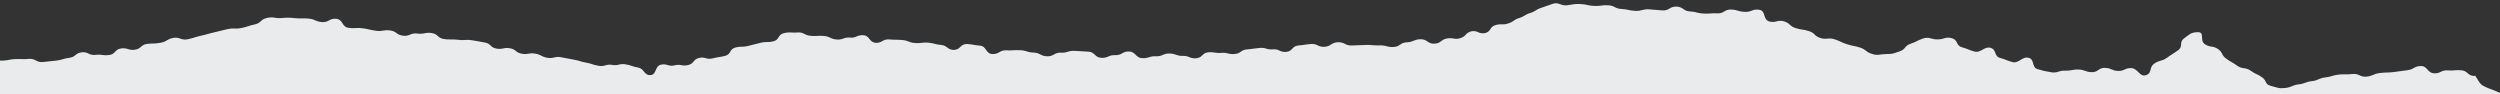 <?xml version="1.0" encoding="UTF-8"?>
<svg xmlns="http://www.w3.org/2000/svg" xmlns:xlink="http://www.w3.org/1999/xlink" width="1192" height="45" viewBox="0 0 1192 45">
  <rect x="0" y="0" width="1192" height="45" fill="#333333" stroke="none"/>
  <defs>
    <clipPath id="clip-path">
      <rect id="Rectangle_1171" data-name="Rectangle 1171" width="1192" height="45" transform="translate(87 -11)" fill="#e9ebec" stroke="#707070" stroke-width="1"></rect>
    </clipPath>
    <clipPath id="clip-path-2">
      <path id="Path_26285" data-name="Path 26285" d="M762.533.23c-2.813.891-2.725,1.04-5.555,1.931s-2.461,1.594-5.274,2.471-2.479,1.526-5.291,2.417c-2.83.878-2.408,1.688-5.239,2.566a7.816,7.816,0,0,1-3.076.419,8.4,8.4,0,0,0-3.076.419c-2.83.878-1.793,2.809-4.623,3.7a4.839,4.839,0,0,1-3.516-.351,4.86,4.86,0,0,0-3.516-.365c-2.848.9-2.109,2.269-4.957,3.174a5.993,5.993,0,0,1-3.358.176,7.859,7.859,0,0,0-2.918-.027c-3.2.527-2.865,2.363-6.118,2.5a4.958,4.958,0,0,1-3.358-1.053,5.133,5.133,0,0,0-3.358-1.067c-3.27.135-3.2,1.35-6.469,1.485-3.252.135-3.129,2.107-6.4,2.228a9.775,9.775,0,0,1-3.3-.378,9.465,9.465,0,0,0-3.287-.392,18.768,18.768,0,0,1-3.287-.095,20.138,20.138,0,0,0-3.287-.108c-3.3.135-3.3.108-6.592.243a6.122,6.122,0,0,1-3.358-.77,6.013,6.013,0,0,0-3.34-.77c-3.3.135-3.147,1.972-6.452,2.174a5.675,5.675,0,0,1-3.147-.675,5.645,5.645,0,0,0-3.217-.662c-3.041.257-3.006.459-6.065.716s-2.69,2.8-5.749,3.052a5.631,5.631,0,0,1-3.182-.608,5.62,5.62,0,0,0-3.182-.621,7.529,7.529,0,0,1-3.147-.324,7.625,7.625,0,0,0-3.129-.338c-3.059.257-3.024.446-6.082.7-3.041.257-2.813,1.931-5.854,2.188a8.606,8.606,0,0,1-3.164-.257,8.3,8.3,0,0,0-3.129-.27,10.573,10.573,0,0,1-3.129-.135,10.815,10.815,0,0,0-3.112-.149c-3.076.257-2.742,2.593-5.819,2.849a6.069,6.069,0,0,1-3.3-.554,6.9,6.9,0,0,0-3.006-.581c-3.235.068-3.076-1-6.329-1.134a6.768,6.768,0,0,0-3.252.662,6.635,6.635,0,0,1-3.287.648,8.479,8.479,0,0,0-3.27.459,8.327,8.327,0,0,1-3.27.446c-3.235-.135-3.059-3.052-6.293-3.174a5.508,5.508,0,0,0-3.3.878,5.53,5.53,0,0,1-3.287.864,6.617,6.617,0,0,0-3.3.648,6.7,6.7,0,0,1-3.287.635c-3.235-.122-3.059-2.836-6.311-2.957-3.235-.135-3.235-.23-6.487-.365a8.474,8.474,0,0,0-3.287.432,8.879,8.879,0,0,1-3.252.432,5.517,5.517,0,0,0-3.323.864,5.46,5.46,0,0,1-3.287.851c-3.252-.122-3.147-1.634-6.4-1.769-3.27-.122-3.2-1-6.452-1.134-1.635-.054-2.461,0-3.287.041a26.868,26.868,0,0,1-3.27.027,5.511,5.511,0,0,0-3.34.891,5.445,5.445,0,0,1-3.41.864c-3.094-.176-2.672-3.727-5.766-3.984s-3.041-.54-6.118-.8a4.23,4.23,0,0,0-3.323,1.418,4.226,4.226,0,0,1-3.3,1.418c-3.094-.257-2.83-2.134-5.924-2.39s-3.006-.824-6.1-1.08a13.578,13.578,0,0,0-3.147.081,12.78,12.78,0,0,1-3.147.095c-3.094-.243-2.971-1.175-6.047-1.431-3.129-.243-3.147-.027-6.258-.284a5.119,5.119,0,0,0-3.235.8,5.122,5.122,0,0,1-3.252.8c-3.076-.257-2.654-3.349-5.748-3.606a6.132,6.132,0,0,0-3.2.567,5.957,5.957,0,0,1-3.217.567,6.764,6.764,0,0,0-3.217.459,6.631,6.631,0,0,1-3.182.446c-3.129-.257-2.953-1.445-6.065-1.688a20.546,20.546,0,0,0-3.147-.027,19.3,19.3,0,0,1-3.147-.041c-3.129-.257-3.2-1.85-6.311-1.594a18.69,18.69,0,0,1-2.725.027,10.425,10.425,0,0,0-3.832.338c-2.936.756-1.916,3.106-4.852,3.835a10.117,10.117,0,0,1-3.094.365,10.349,10.349,0,0,0-3.076.365c-2.936.743-2.936.729-5.854,1.472-2.936.756-3.252.041-6.188.8s-1.863,3.187-4.8,3.93-3.041.473-5.959,1.215a5.893,5.893,0,0,1-3.3-.081,5.688,5.688,0,0,0-3.287-.108c-2.936.756-2.127,2.62-5.063,3.349a7,7,0,0,1-3.235.095,6.755,6.755,0,0,0-3.235.068,5.786,5.786,0,0,1-3.358-.135,5.651,5.651,0,0,0-3.322-.149c-2.936.77-1.863,4.821-4.957,4.943-3.112.122-2.813-3.093-5.854-3.606-3.006-.527-2.883-1-5.889-1.526a7.132,7.132,0,0,0-3.235.135,6.79,6.79,0,0,1-3.2.135,6.584,6.584,0,0,0-3.27.216,6.537,6.537,0,0,1-3.252.2c-3.041-.513-2.9-.986-5.942-1.5-3.006-.527-2.9-.932-5.942-1.445-3.041-.54-3.006-.608-6.065-1.148a7.033,7.033,0,0,0-3.217.135,6.926,6.926,0,0,1-3.235.135c-3.041-.527-2.76-1.445-5.784-1.972a8.173,8.173,0,0,0-3.2.027,8.241,8.241,0,0,1-3.2.014c-3.041-.54-2.584-2.053-5.625-2.593a7.9,7.9,0,0,0-3.235.081,7.712,7.712,0,0,1-3.235.068c-3.041-.54-2.514-2.377-5.555-2.9-3.076-.527-3.059-.621-6.135-1.08a12.658,12.658,0,0,0-3.393-.122,13.836,13.836,0,0,1-3.252-.095,19.9,19.9,0,0,0-3.3-.162,18.7,18.7,0,0,1-3.287-.176c-3.235-.419-2.778-2.471-6.012-2.89a8.96,8.96,0,0,0-3.393.135,9.137,9.137,0,0,1-3.358.122,6.031,6.031,0,0,0-3.463.513,5.923,5.923,0,0,1-3.446.5c-3.235-.432-2.865-2.066-6.118-2.5a10,10,0,0,0-3.358.081,9.522,9.522,0,0,1-3.34.081c-3.252-.446-3.164-.77-6.434-1.188a14.011,14.011,0,0,0-3.34-.108,13.888,13.888,0,0,1-3.322-.108c-3.252-.419-2.5-3.849-5.748-4.294a5.526,5.526,0,0,0-3.569.77,5.476,5.476,0,0,1-3.5.77c-3.217-.351-3.041-1.337-6.258-1.648a27.265,27.265,0,0,0-3.252-.095,23.955,23.955,0,0,1-3.287-.122,27.858,27.858,0,0,0-6.452-.027,12.568,12.568,0,0,1-2.989-.149A8.583,8.583,0,0,0,149.348,7c-3.2.7-2.584,2.363-5.784,3.079-3.164.7-3.059.986-6.258,1.7a11.09,11.09,0,0,1-3.358.27,11.509,11.509,0,0,0-3.34.27c-3.182.7-3.129.81-6.311,1.526-3.2.716-3.112.9-6.311,1.607-3.217.729-3.094.986-6.311,1.688a5.887,5.887,0,0,1-3.6-.284,6.076,6.076,0,0,0-3.569-.311c-3.2.716-2.778,1.756-6.03,2.323-3.094.554-3.147.108-6.276.513-3.112.419-2.69,2.35-5.8,2.755a6.845,6.845,0,0,1-3.27-.284,6.971,6.971,0,0,0-3.3-.311c-3.112.405-2.584,2.728-5.713,3.133a9.919,9.919,0,0,1-3.235-.027,10.024,10.024,0,0,0-3.217-.054A5.422,5.422,0,0,1,64.317,24a5.415,5.415,0,0,0-3.34-.608c-3.129.419-2.725,2.215-5.836,2.62-3.164.419-3.041.9-6.17,1.323-3.164.405-3.182.257-6.329.662a5.087,5.087,0,0,1-3.428-.716,5.5,5.5,0,0,0-3.27-.756,26.639,26.639,0,0,1-3.533.095c-.686-.027-1.459-.054-2.8-.014-3.2.095-3.182.635-6.381.743a30.351,30.351,0,0,1-4.448-.257c-.527.81-1.072,1.648-1.582,2.363-1.266,1.837,1.248,4.808.58,6.739a19.09,19.09,0,0,0-.686,5.726c-.141,2.62-.264,3.876,2.83,4.943a12.279,12.279,0,0,0,5.01.162,26.86,26.86,0,0,1,3.938-.149c3.006.189,6.047,3.862,9.106,3.781,3.34-.095,6.346-3.187,8.948-3.363,5.819-.365,9.651,1.985,5.151,3.336a17.187,17.187,0,0,0-6.276,2.863c-1.705,1.323-2.584,3.3-4.412,5.091-1.582,1.54-2.707,3.336-4.289,5.118-1.512,1.675-5.274,2.215-6.733,4.011-1.424,1.769-5.116,2.552-6.452,4.362-1.371,1.823-.141,4.767-1.371,6.55-1.3,1.918-4.131,3.187-5.221,4.956-1.283,2.066.492,4.943-.352,6.617-1.424,2.8-5.485,4.6-5.362,5.645a18.92,18.92,0,0,1-.58,5.766c-.369,1.81,1,4.078.457,6.28-.475,1.931-1.037,3.957-1.6,6.036-.527,2.012-1.266,4.011-1.828,6.009-.6,2.066,1.2,4.51.615,6.415-.668,2.188-5.1,3.525-5.661,5.28-.949,2.984,1.828,5.969,1.494,6.7-.281.689-3.586,2.458-3.516,5.78.035,1.85-1.125,4.065-.984,6.442.123,1.985,2.233,4.078,2.426,6.32.176,2.066,1.9,4.119,2.145,6.28.246,2.12-1.055,4.375-.756,6.5.316,2.147-.035,4.362.352,6.428.387,2.188,1.6,4.24,2.057,6.239.545,2.255,4.114,3.781,4.729,5.658.826,2.471.668,4.429,1.67,5.888,1.107,1.607-1.125,4.632-.51,7.2.475,2.039,4.131,3.984,4.412,6.4.246,2.161-2.654,4.591-2.531,6.928.141,2.215.65,4.484.738,6.739.07,2.282,2.9,4.483,2.988,6.685.07,2.336-.229,4.591-.088,6.712.158,2.471-.281,4.713.035,6.685.475,2.944.967,5.01,2.057,6.266a14.013,14.013,0,0,0,6.276,4.375,11.88,11.88,0,0,0,4.219.311,16.4,16.4,0,0,1,4.817.3c2.531.7,4.711,2.579,7.594,3.322.932-1.08,1.529-2.431,3.621-2.728,3.393-.486,3.446-.324,6.821-.81a19.149,19.149,0,0,1,3.463-.216,19.11,19.11,0,0,0,3.481-.216c3.41-.486,3.147-1.621,6.54-2.107a10.624,10.624,0,0,1,3.533.027,10.573,10.573,0,0,0,3.533.027c3.375-.486,3.41-.392,6.8-.878,3.41-.486,3.182-1.458,6.575-1.945,1.705-.243,2.778.567,3.885,1.391a4.874,4.874,0,0,0,3.867,1.364c3.41-.5,3.3-.972,6.715-1.458,3.446-.5,3.041-3.106,6.54-3.079,3.481.041,3.569.594,6.961,1.148,3.41.567,3.551.108,6.944.689,3.41.567,2.813,2.714,6.205,3.282a5.24,5.24,0,0,0,3.832-.891,5.437,5.437,0,0,1,3.832-.9c3.393.581,2.408,4.051,5.819,4.605,3.393.581,3.481.257,6.874.824a10.926,10.926,0,0,0,3.551.068,10.57,10.57,0,0,1,3.569.054,8.461,8.461,0,0,0,3.621-.122,8.46,8.46,0,0,1,3.621-.122c3.428.567,3.5.365,6.926.945s2.778,3.646,6.258,3.93c3.393.284,3.6-2.809,7.014-2.809a7.084,7.084,0,0,1,3.393.77,6.876,6.876,0,0,0,3.393.77c3.41,0,3.41,1.688,6.838,1.688,3.393,0,3.375-2.741,6.786-2.741s3.41,1.31,6.821,1.31c3.375-.013,3.375-.3,6.786-.3s3.41,1.458,6.821,1.458,3.41-.149,6.856-.149c3.41,0,3.41-.756,6.838-.756a18.239,18.239,0,0,1,3.164.257,13.551,13.551,0,0,0,3.815.23c3.428-.23,3.129-2.377,6.522-2.8a5.8,5.8,0,0,1,3.639.716,5.707,5.707,0,0,0,3.639.716c3.41-.432,3.322-.837,6.733-1.269s3.147-1.7,6.54-2.12a10.075,10.075,0,0,1,3.516.108,10.024,10.024,0,0,0,3.516.108c3.393-.432,3.428-.257,6.821-.675,3.41-.432,3.27-1.121,6.68-1.553,3.428-.419,3.164-1.621,6.592-2.053,3.41-.419,3.217-1.337,6.663-1.756a4.526,4.526,0,0,1,3.744,1.337,5.12,5.12,0,0,0,3.481,1.364c3.428-.013,3.235-.7,6.61-.338a5.542,5.542,0,0,0,3.621-.81,5.483,5.483,0,0,1,3.621-.824c3.428.365,3.393.513,6.8.878s2.971,2.8,6.364,3.174c3.41.365,3.217,1.391,6.627,1.769a16.925,16.925,0,0,0,3.446.068,18.468,18.468,0,0,1,3.463.081,12.306,12.306,0,0,0,3.481-.041,13.4,13.4,0,0,1,3.481-.041c3.446.365,3.3,1.08,6.733,1.445a4.929,4.929,0,0,0,3.709-1.188,5.063,5.063,0,0,1,3.727-1.2c3.428.378,3.041,2.08,6.487,1.945a15.776,15.776,0,0,1,2.971.162,10.76,10.76,0,0,0,4.078-.094c3.393-.621,2.654-3.039,6.047-3.66a6.459,6.459,0,0,1,3.727.392,6.247,6.247,0,0,0,3.709.392c3.41-.621,2.9-2.242,6.293-2.863a5.25,5.25,0,0,1,3.92,1,5.076,5.076,0,0,0,3.9,1.013c3.393-.621,3.287-.932,6.7-1.553,3.393-.621,3.358-.7,6.786-1.323,3.41-.621,3.5-.378,6.909-1,3.428-.621,2.742-2.863,6.153-3.484,3.446-.635,3.428-1.675,6.926-1.837,3.428-.162,3.8-.7,7.208-.392,3.393.3,2.9,3.457,6.311,3.781,3.41.3,3.375.648,6.768.959a5.392,5.392,0,0,0,3.586-.932,5.574,5.574,0,0,1,3.621-.945,26.826,26.826,0,0,0,3.446.135,28.426,28.426,0,0,1,3.41.122,27.31,27.31,0,0,0,3.428.149,30.243,30.243,0,0,1,3.428.149c3.41.3,2.936,3.417,6.346,3.714a4.857,4.857,0,0,0,3.674-1.283,4.837,4.837,0,0,1,3.674-1.3c3.428.3,2.988,3.187,6.4,3.5,3.428.311,3.569-1.418,7.032-1.418,3.41,0,3.639,2.35,7.032,2.039,3.41-.311,3.287-1,6.7-1.31,3.393-.311,3.059-2.458,6.487-2.782a6.836,6.836,0,0,1,3.516.567,6.876,6.876,0,0,0,3.551.54c3.41-.3,3.129-2.066,6.539-2.363a11.769,11.769,0,0,1,3.445.135,11.517,11.517,0,0,0,3.481.135,8.616,8.616,0,0,1,3.5.365,8.766,8.766,0,0,0,3.534.351,16.924,16.924,0,0,1,3.463,0,16.883,16.883,0,0,0,3.463,0c3.428-.324,3.129-2.309,6.54-2.62,3.446-.311,3.6-2.053,7.049-1.931a41.859,41.859,0,0,1,7.243.824c3.41.567,3.428.486,6.821,1.053,3.41.54,2.338,4.47,5.766,5.01a5.548,5.548,0,0,0,3.762-.743,5.552,5.552,0,0,1,3.762-.756c3.41.554,3.463.311,6.874.878,3.393.54,2.9,2.336,6.311,2.89a6.364,6.364,0,0,0,3.674-.459,6.539,6.539,0,0,1,3.709-.459,12.812,12.812,0,0,0,3.534.149,12.7,12.7,0,0,1,3.533.135c3.446.554,3.34.891,6.786,1.445,3.428.554,2.936,1.8,6.434,1.918,3.41.108,3.5,1.526,6.891,1.188,3.393-.311,3.129-2.026,6.522-2.35a14.79,14.79,0,0,1,3.445.014,14.976,14.976,0,0,0,3.463.014,10.947,10.947,0,0,1,3.481.162,10.945,10.945,0,0,0,3.481.162c3.41-.324,3.111-2.269,6.487-2.593a5.063,5.063,0,0,1,3.639,1.175,5.028,5.028,0,0,0,3.639,1.148c3.41-.324,3.323-.81,6.75-1.134,3.41-.338,2.848-3.862,6.258-4.186a5.153,5.153,0,0,1,3.656,1.107,5.122,5.122,0,0,0,3.656,1.094c3.428-.338,3.235-2.309,6.7-2.4,3.393-.081,3.358,2.2,6.75,2.35s3.323,1.215,6.715,1.377a4.509,4.509,0,0,0,3.551-1.661,4.593,4.593,0,0,1,3.569-1.688c3.41.176,3.2,2.7,6.61,2.876,3.393.149,3.322,1.215,6.715,1.364a9.59,9.59,0,0,0,3.428-.338,10.817,10.817,0,0,1,3.463-.338,6.487,6.487,0,0,0,3.481-.756,6.391,6.391,0,0,1,3.5-.756c3.41.162,3.323,1.067,6.768,1.229,3.41.149,3.252,2.228,6.68,2.4a4.977,4.977,0,0,0,3.551-1.242,5.287,5.287,0,0,1,3.5-1.256c3.393.068,3.393.756,6.786.7,3.41-.027,3.393-.608,6.786-.648a7.066,7.066,0,0,1,3.428.783,6.525,6.525,0,0,0,3.428.8,31.488,31.488,0,0,1,3.446.108c.844.054,1.688.122,3.375.095,3.393-.054,3.358-2.215,6.75-2.242a27.351,27.351,0,0,1,3.411.122,32.906,32.906,0,0,0,3.393.122,5.434,5.434,0,0,1,3.428,1.107,5.311,5.311,0,0,0,3.463,1.107c3.41-.027,3.34-2.606,6.768-2.66a22.951,22.951,0,0,1,3.428.176,23.555,23.555,0,0,0,3.428.162c3.446-.04,3.446-.027,6.874-.095,3.411-.068,3.358-1.026,6.751-1.134a5.331,5.331,0,0,1,3.445,1.08,5.387,5.387,0,0,0,3.463,1.067c3.41-.095,3.34-1.418,6.75-1.512s3.393-.675,6.786-.77c3.41-.095,3.375-.824,6.768-.932a5.044,5.044,0,0,1,3.463,1.229,4.946,4.946,0,0,0,3.463,1.215c3.41-.095,3.34-1.4,6.768-1.5,3.41-.095,3.41-.108,6.838-.2s3.34-2.134,6.75-2.228c3.428-.108,3.516,2.188,6.944,2.269,3.411.081,3.182,1.661,6.575,1.931,1.705.135,2.549.135,3.428.135.844,0,1.705-.013,3.41.122,3.428.27,3.375.621,6.786.891a4.883,4.883,0,0,0,3.6-1.242,4.927,4.927,0,0,1,3.621-1.242c3.393.27,3.164,2.026,6.557,2.3a5.221,5.221,0,0,0,3.586-1.053,5.211,5.211,0,0,1,3.568-1.067c3.41.27,3.287,1.3,6.7,1.566,3.428.27,3.111,2.606,6.522,2.876,3.445.27,3.428.351,6.856.621s3.569-1.175,7.032-1.3,2.918-2.053,6.311-2.552a8.476,8.476,0,0,1,3.551.149,8.274,8.274,0,0,0,3.6.149c3.41-.513,3.463-.311,6.874-.837s3.006-2.066,6.417-2.593a7.035,7.035,0,0,1,3.621.392,6.839,6.839,0,0,0,3.639.365,6.522,6.522,0,0,1,3.639.432,6.458,6.458,0,0,0,3.656.419c3.393-.527,3.235-1.161,6.645-1.688,3.428-.527,3.076-1.891,6.5-2.4a15.519,15.519,0,0,1,3.5-.176,15.03,15.03,0,0,0,3.533-.176c3.428-.527,3.235-1.729,6.715-1.9,3.393-.162,3.445.527,6.838.7,3.41.2,3.358.77,6.768.972a5.135,5.135,0,0,0,3.516-1.107,5.305,5.305,0,0,1,3.551-1.107c3.393.189,3.024,4.119,6.434,4.308a15.471,15.471,0,0,0,3.428-.122,18.712,18.712,0,0,1,3.445-.122c3.375.2,3.393.149,6.8.351a9.063,9.063,0,0,0,3.428-.392,9.424,9.424,0,0,1,3.5-.405,6.035,6.035,0,0,0,3.516-.824,5.915,5.915,0,0,1,3.533-.837c3.428.189,3.27,1.837,6.7,2.039a7.245,7.245,0,0,0,3.5-.621,6.988,6.988,0,0,1,3.568-.635c3.411.243,3.024,3.214,6.452,3.5a13.071,13.071,0,0,0,3.446-.108,13.03,13.03,0,0,1,3.463-.122c3.41.284,3.357.675,6.768.959a10.388,10.388,0,0,0,3.481-.257,10.082,10.082,0,0,1,3.5-.27c3.41.27,3.112,2.363,6.522,2.647a9.609,9.609,0,0,0,3.463-.257,9.992,9.992,0,0,1,3.48-.257,6.152,6.152,0,0,0,3.568-.716,6.155,6.155,0,0,1,3.551-.729c3.428.284,3.34,1.013,6.75,1.3a15.941,15.941,0,0,0,3.481-.068,15.118,15.118,0,0,1,3.481-.067c3.446.284,3.2,2.147,6.645,2.134a45.508,45.508,0,0,0,6.522-.27c3.234-.3,3.2-.554,6.434-.864,3.217-.311,3.076-1.188,6.311-1.5a5.429,5.429,0,0,1,3.393.77,5.362,5.362,0,0,0,3.428.783c3.252-.311,2.936-2.255,6.17-2.552a4.567,4.567,0,0,1,2.057.243c.949-.621,1.758-1.269,1.916-2.066.422-2.147-3.5-4.456-3.586-6.388-.105-2.633,3.551-4.929,3.551-6.307,0-1.283-5.836-2.039-8.28-4.564-1.565-1.621-1.758-4.362-3.8-6.266-1.828-1.688-3.34-3.714-5.239-5.483-1.9-1.8-2.584-4.281-4.289-6.023-1.916-1.958-2.69-4.092-3.955-5.834-1.863-2.552-2.567-3.39-1.934-4.97.6-1.458-1.951-4.74-.123-6.644a68.956,68.956,0,0,1,4.94-4.9c1.758-1.513,5.467-1.688,7.3-3.106,1.969-1.526,3.762-3.065,5.449-4.281,3.358-2.431,4.922-1.08,6.276-3.889,1.318-2.768.193-2.62-.844-6.131-.492-1.675-5.151-2.89-5.836-5.037-.6-1.81,3.094-4.646,2.356-6.658-.7-1.864-1.547-3.808-2.356-5.739-.791-1.9-5.01-2.89-5.924-4.727-.932-1.931-.422-4.186-1.459-5.928-1.108-1.85-4.008-3.538-4.412-5.4-.457-2,1.16-4.348,1.3-6.253a26.4,26.4,0,0,1,.721-6.009c.668-2.08,3.621-3.484,4.483-5.064,1.74-3.214,2.777-2.188,4.447-4.821,1.705-2.7-2.654-3.336-1.248-6.806.686-1.675,6.135-2.552,6.961-4.7.7-1.837-2.6-4.713-1.881-6.725.7-1.918-.123-4.173.527-6.131.668-1.985,1.635-3.835,2.2-5.753.6-2.053,4.149-3.565,4.553-5.429.492-2.228,1.3-4.308,1.389-6.023v-.2c-.106-1.985-3.5-4.173-3.27-6.09.229-2.08,3.235-3.93,3.27-5.915.053-2.08-1.67-3.862-2.18-5.807a12.63,12.63,0,0,0-2.971-5.064c-1.3-1.567-2.092-3.16-4.413-4.537-1.881-1.121-2.637-4.186-5.344-5.145a10.792,10.792,0,0,0-4.272-.149c-1.74.149-3.463.284-4.641-.311-2.3-1.121-5.256-1.85-7.366-3.133-1.758-1.067-2.426-3.147-3.586-4.673-.229,0-.387.122-.633.108-3.164-.23-2.9-2.5-6.082-2.728a17.389,17.389,0,0,0-3.164.041,17.307,17.307,0,0,1-3.235.027,5.691,5.691,0,0,0-3.3.689,5.7,5.7,0,0,1-3.287.689c-3.2-.23-3.041-3.538-6.241-3.457-3.27.068-3.217,1.621-6.452,2s-3.217.486-6.452.864-3.3.095-6.54.459c-3.252.378-3.059,1.337-6.293,1.715a5.684,5.684,0,0,1-3.446-.608,5.909,5.909,0,0,0-3.446-.621,20.766,20.766,0,0,1-3.27.149,19.009,19.009,0,0,0-3.287.135c-3.252.378-3.129.959-6.364,1.337-3.252.365-3.059,1.391-6.311,1.756s-3.112,1.175-6.364,1.553-3.076,1.337-6.346,1.715c-3.252.378-3.656-.176-6.8-.959-3.234-.783-1.793-2.3-4.254-4.078-2.479-1.783-2.988-1.377-5.467-3.174s-3.938-.594-6.416-2.377c-2.5-1.8-2.76-1.58-5.274-3.376-2.5-1.81-1.353-2.728-3.832-4.537-2.514-1.8-3.938-.635-6.452-2.444-2.5-1.81.229-5.658-3.2-5.645-3.516.027-4.1,1.148-6.645,2.984-2.549,1.864-.229,3.754-2.8,5.618-2.549,1.837-2.725,1.715-5.291,3.565-2.584,1.864-3.6,1.026-6.188,2.89-2.567,1.85-.7,4.47-3.99,5.469-2.9.891-3.727-3.268-6.856-3.39a6.151,6.151,0,0,0-3.182.675,6.064,6.064,0,0,1-3.164.648c-3.129-.122-3.041-1.337-6.153-1.445a4.789,4.789,0,0,0-3.217,1.026,4.878,4.878,0,0,1-3.2,1.026c-3.147-.122-3.076-1.134-6.223-1.269a11.639,11.639,0,0,0-3.164.27,11.254,11.254,0,0,1-3.182.27,8.448,8.448,0,0,0-3.076.432,6.811,6.811,0,0,1-3.6.338,40.182,40.182,0,0,1-6.469-1.472c-3.023-.81-1.283-4.605-4.307-5.415-1.529-.419-2.707.3-3.885,1.013s-2.356,1.431-3.85,1.013c-3.024-.824-2.883-1.134-5.889-1.972-3.023-.81-1.547-4-4.571-4.821-1.529-.405-2.654.243-3.814.9-1.16.635-2.3,1.283-3.815.878-3.041-.837-2.883-1.188-5.924-2.012-3.024-.824-1.793-3.511-4.852-4.335-3.041-.837-3.41.459-6.645.567a9.21,9.21,0,0,1-3.041-.392,5.939,5.939,0,0,0-4.078-.041c-3.059,1.026-2.83,1.458-5.907,2.485s-2.18,2.606-5.256,3.646c-3.094,1.04-3.041,1.242-6.4,1.283-3.305.014-3.867.891-6.891-.108-3.041-.972-2.5-1.972-5.52-2.971-3.059-.986-3.27-.635-6.311-1.621s-2.848-1.35-5.889-2.336a7.508,7.508,0,0,0-3.428-.324,7.349,7.349,0,0,1-3.393-.324c-3.041-.986-2.32-2.269-5.362-3.241-3.059-1-3.357-.486-6.416-1.472-3.041-1-2.408-2.188-5.45-3.174a5.976,5.976,0,0,0-3.621-.014,5.92,5.92,0,0,1-3.6-.014c-3.059-1-1.354-4.916-4.588-5.51a6.213,6.213,0,0,0-3.744.446,7.468,7.468,0,0,1-3.252.54c-3.234-.162-3.164-.932-6.416-1.107a5.465,5.465,0,0,0-3.34.918,5.329,5.329,0,0,1-3.34.9,21.794,21.794,0,0,0-3.3.054,21.618,21.618,0,0,1-3.252.041c-3.27-.162-3.2-.864-6.452-1.013-3.27-.176-3.094-2.134-6.346-2.3a5.5,5.5,0,0,0-3.375.9,5.347,5.347,0,0,1-3.358.918c-3.252-.176-3.234-.351-6.5-.527a9.845,9.845,0,0,0-3.305.365,9.072,9.072,0,0,1-3.3.365c-3.252-.176-3.217-.729-6.452-.891-3.27-.162-3.147-1.607-6.417-1.769a14.741,14.741,0,0,0-3.323.162,14.044,14.044,0,0,1-3.3.149c-3.287-.149-3.217-.729-6.522-.891-3.287-.162-3.147.2-6.4.594A6.344,6.344,0,0,1,766.1.486,6.245,6.245,0,0,0,763.94,0a4.34,4.34,0,0,0-1.406.23" transform="translate(1237.036 254.446) rotate(180)" fill="#e9ebec"></path>
    </clipPath>
  </defs>
  <g id="lined-paper-top" transform="translate(1279 34) rotate(180)" clip-path="url(#clip-path)">
    <g id="Group_11487" data-name="Group 11487" transform="translate(64.039 -222.004)">
      <g id="Group_11486" data-name="Group 11486" transform="translate(0)" clip-path="url(#clip-path-2)" style="isolation: isolate">
        <path id="Path_26288" data-name="Path 26288" d="M0,0,966.712,126.731l126.732,966.712L126.731,966.712Z" transform="translate(-165.738 127.227) rotate(-45)" fill="#e9ebec"></path>
      </g>
    </g>
  </g>
</svg>
